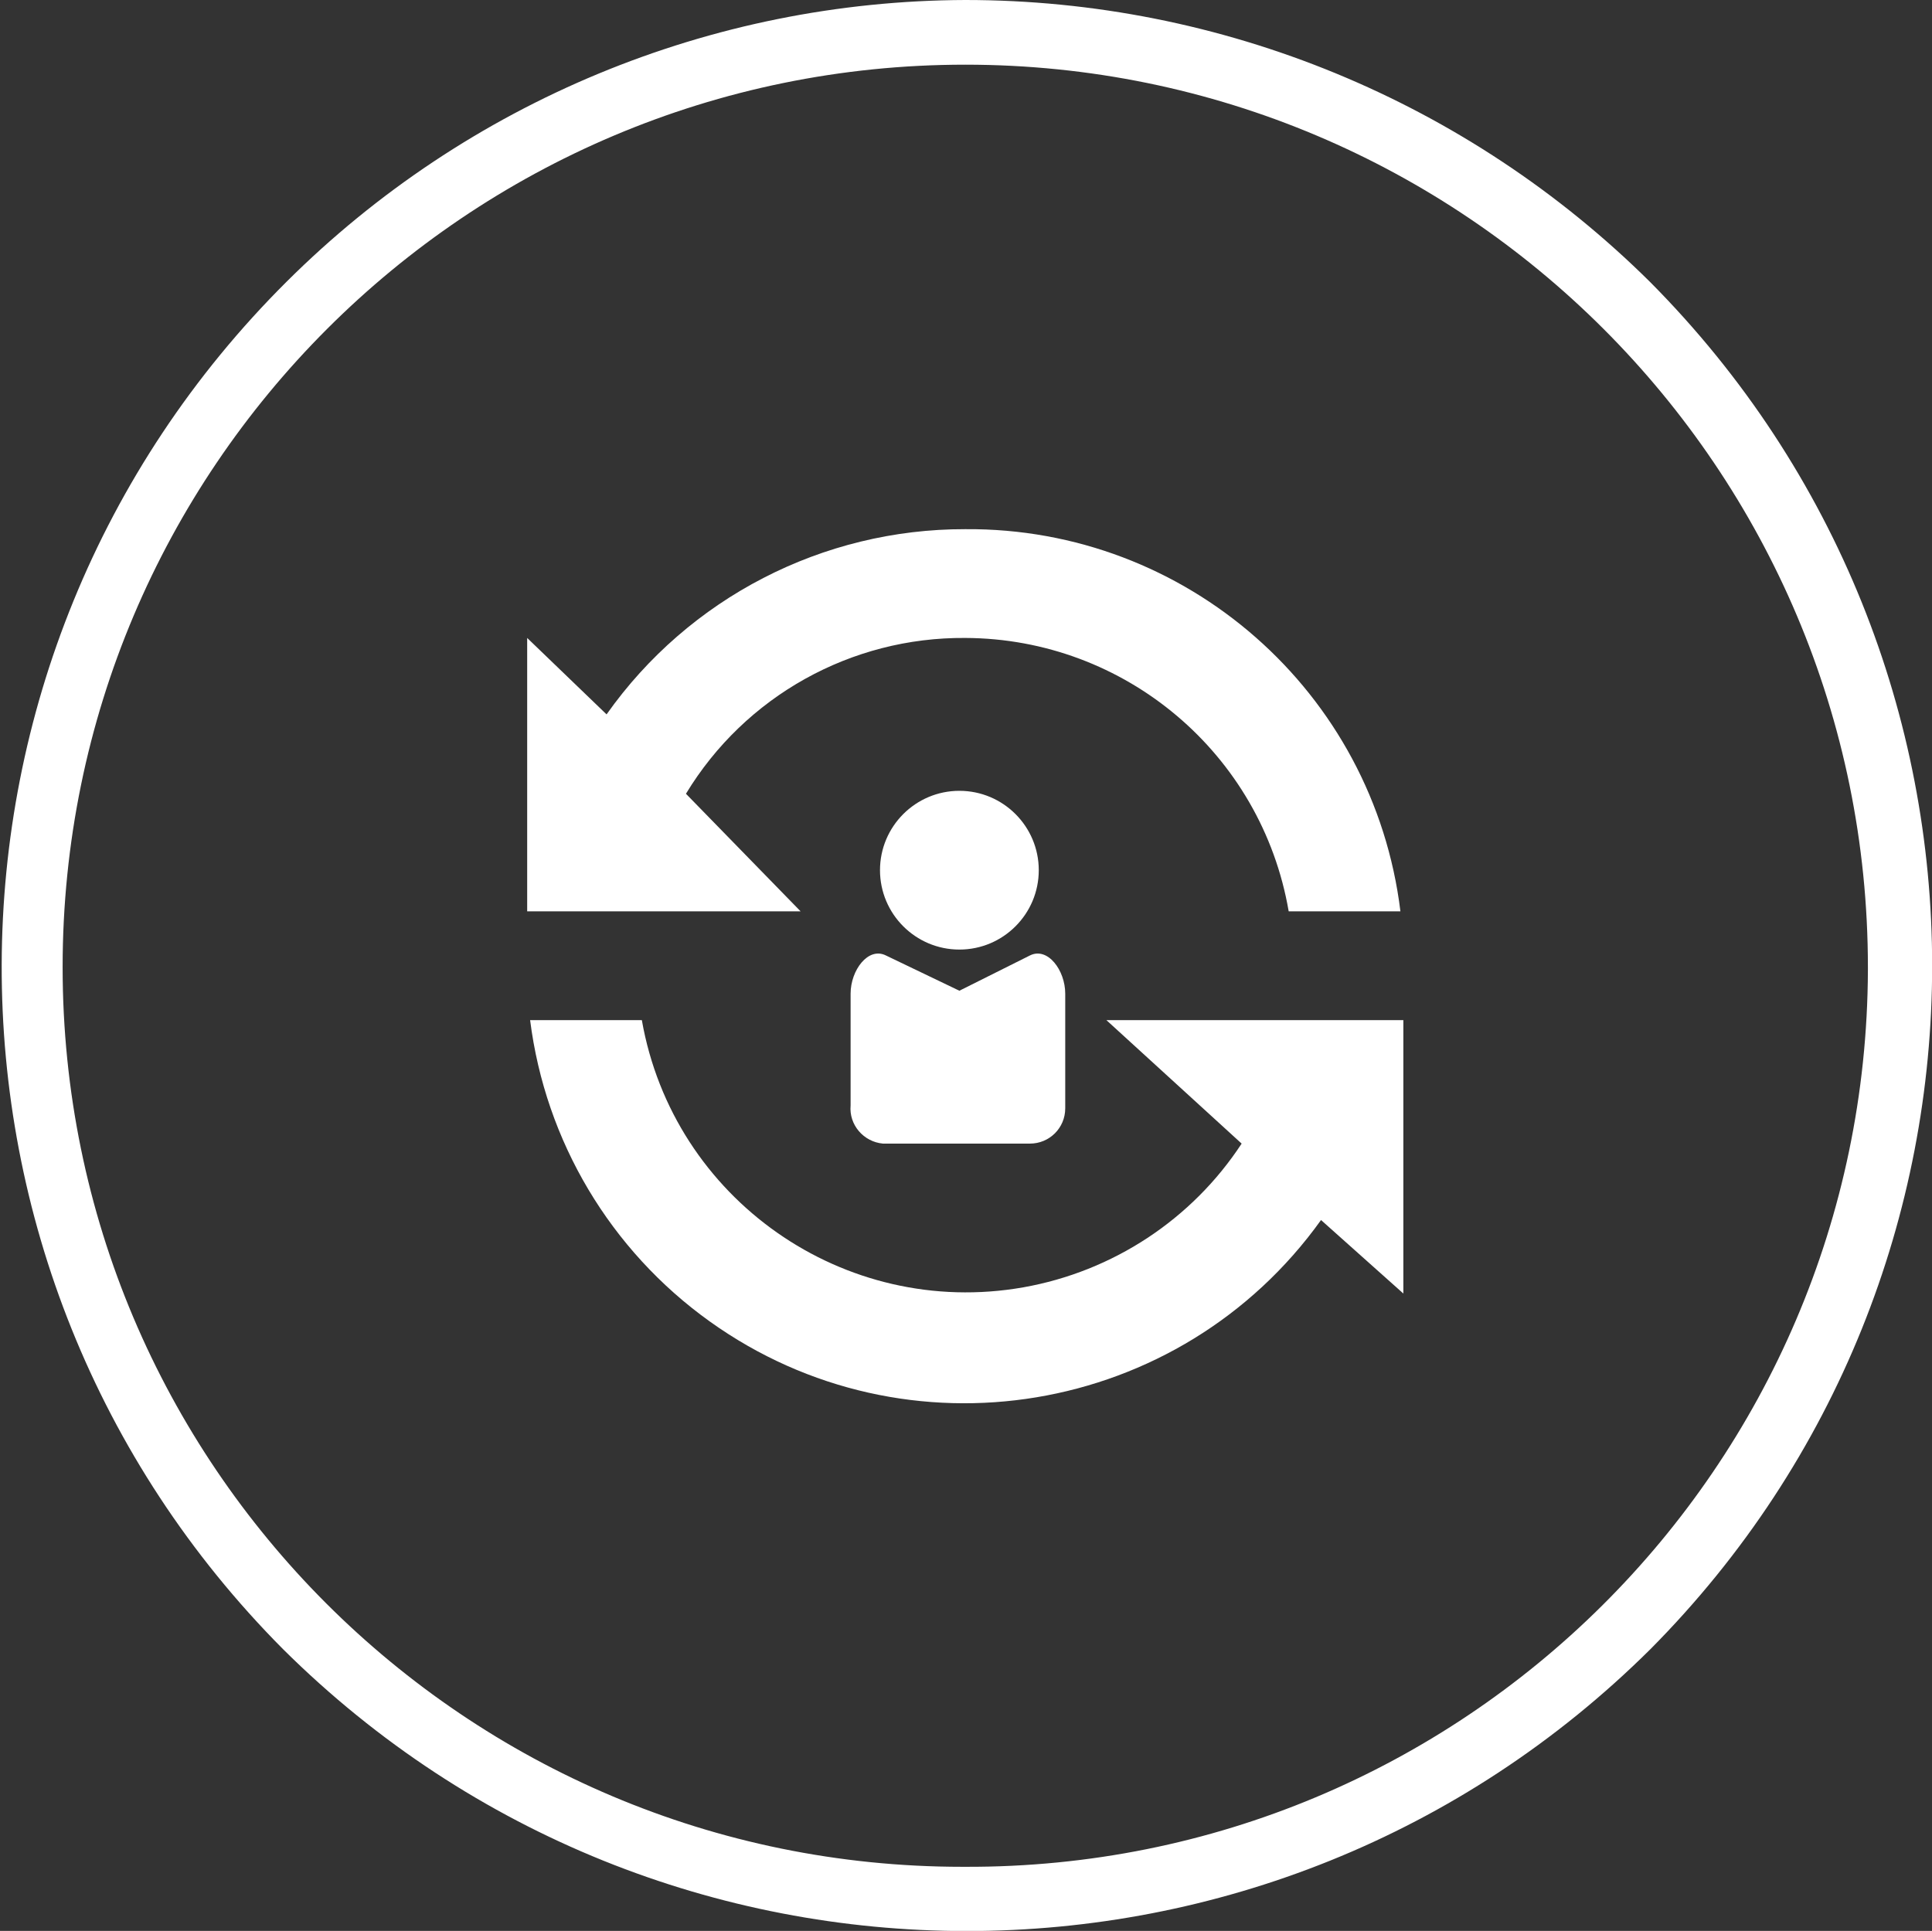 <?xml version="1.0" encoding="UTF-8"?>
<svg id="_22" data-name=" 22" xmlns="http://www.w3.org/2000/svg" viewBox="0 0 65.71 65.68">
  <rect x="0" y="0" width="65.71" height="65.68" fill="#333333" stroke="none"/>
  <defs>
    <style>
      .cls-1, .cls-2 {
        fill: #fff;
      }

      .cls-2 {
        fill-rule: evenodd;
      }
    </style>
  </defs>
  <path class="cls-2" d="M32.83,18c7.52-.06,13.89,5.54,14.8,13h-3.8c-.92-5.36-5.56-9.28-11-9.3-3.88-.03-7.49,1.98-9.5,5.3l3.9,4h-9.3v-9.3l2.7,2.6c2.8-3.96,7.35-6.31,12.2-6.3ZM35.03,32.5l-2.4,1.2-2.5-1.2c-.6-.3-1.2.5-1.2,1.3v3.8c-.06.66.44,1.24,1.1,1.3.03,0,.07,0,.1,0h4.9c.66,0,1.2-.53,1.2-1.2,0-.03,0-.07,0-.1v-3.8c0-.8-.6-1.6-1.2-1.3ZM29.93,29.6c0,1.49,1.21,2.7,2.7,2.7s2.7-1.21,2.7-2.7-1.21-2.7-2.7-2.7-2.7,1.21-2.7,2.7ZM43.83,34.7h3.9v9.3l-2.8-2.5c-4.79,6.69-14.1,8.24-20.79,3.45-3.38-2.42-5.59-6.13-6.11-10.25h3.8c1.07,6.09,6.88,10.16,12.97,9.09,3.05-.54,5.74-2.31,7.43-4.89l-4.6-4.2h6.2Z"/>
  <path class="cls-1" d="M32.83,63.5c16.9.06,30.64-13.6,30.7-30.5,0-.03,0-.07,0-.1,0-16.96-13.74-30.7-30.7-30.7C15.88,2.2,2.13,15.94,2.13,32.9c0,16.9,13.7,30.6,30.6,30.6.03,0,.07,0,.1,0ZM56.13,56.1c-12.87,12.78-33.63,12.78-46.5,0-12.81-12.88-12.76-33.71.13-46.53C15.89,3.47,24.18.03,32.83,0c8.73,0,17.1,3.45,23.3,9.6,12.78,12.87,12.78,33.63,0,46.5Z"/>
</svg>